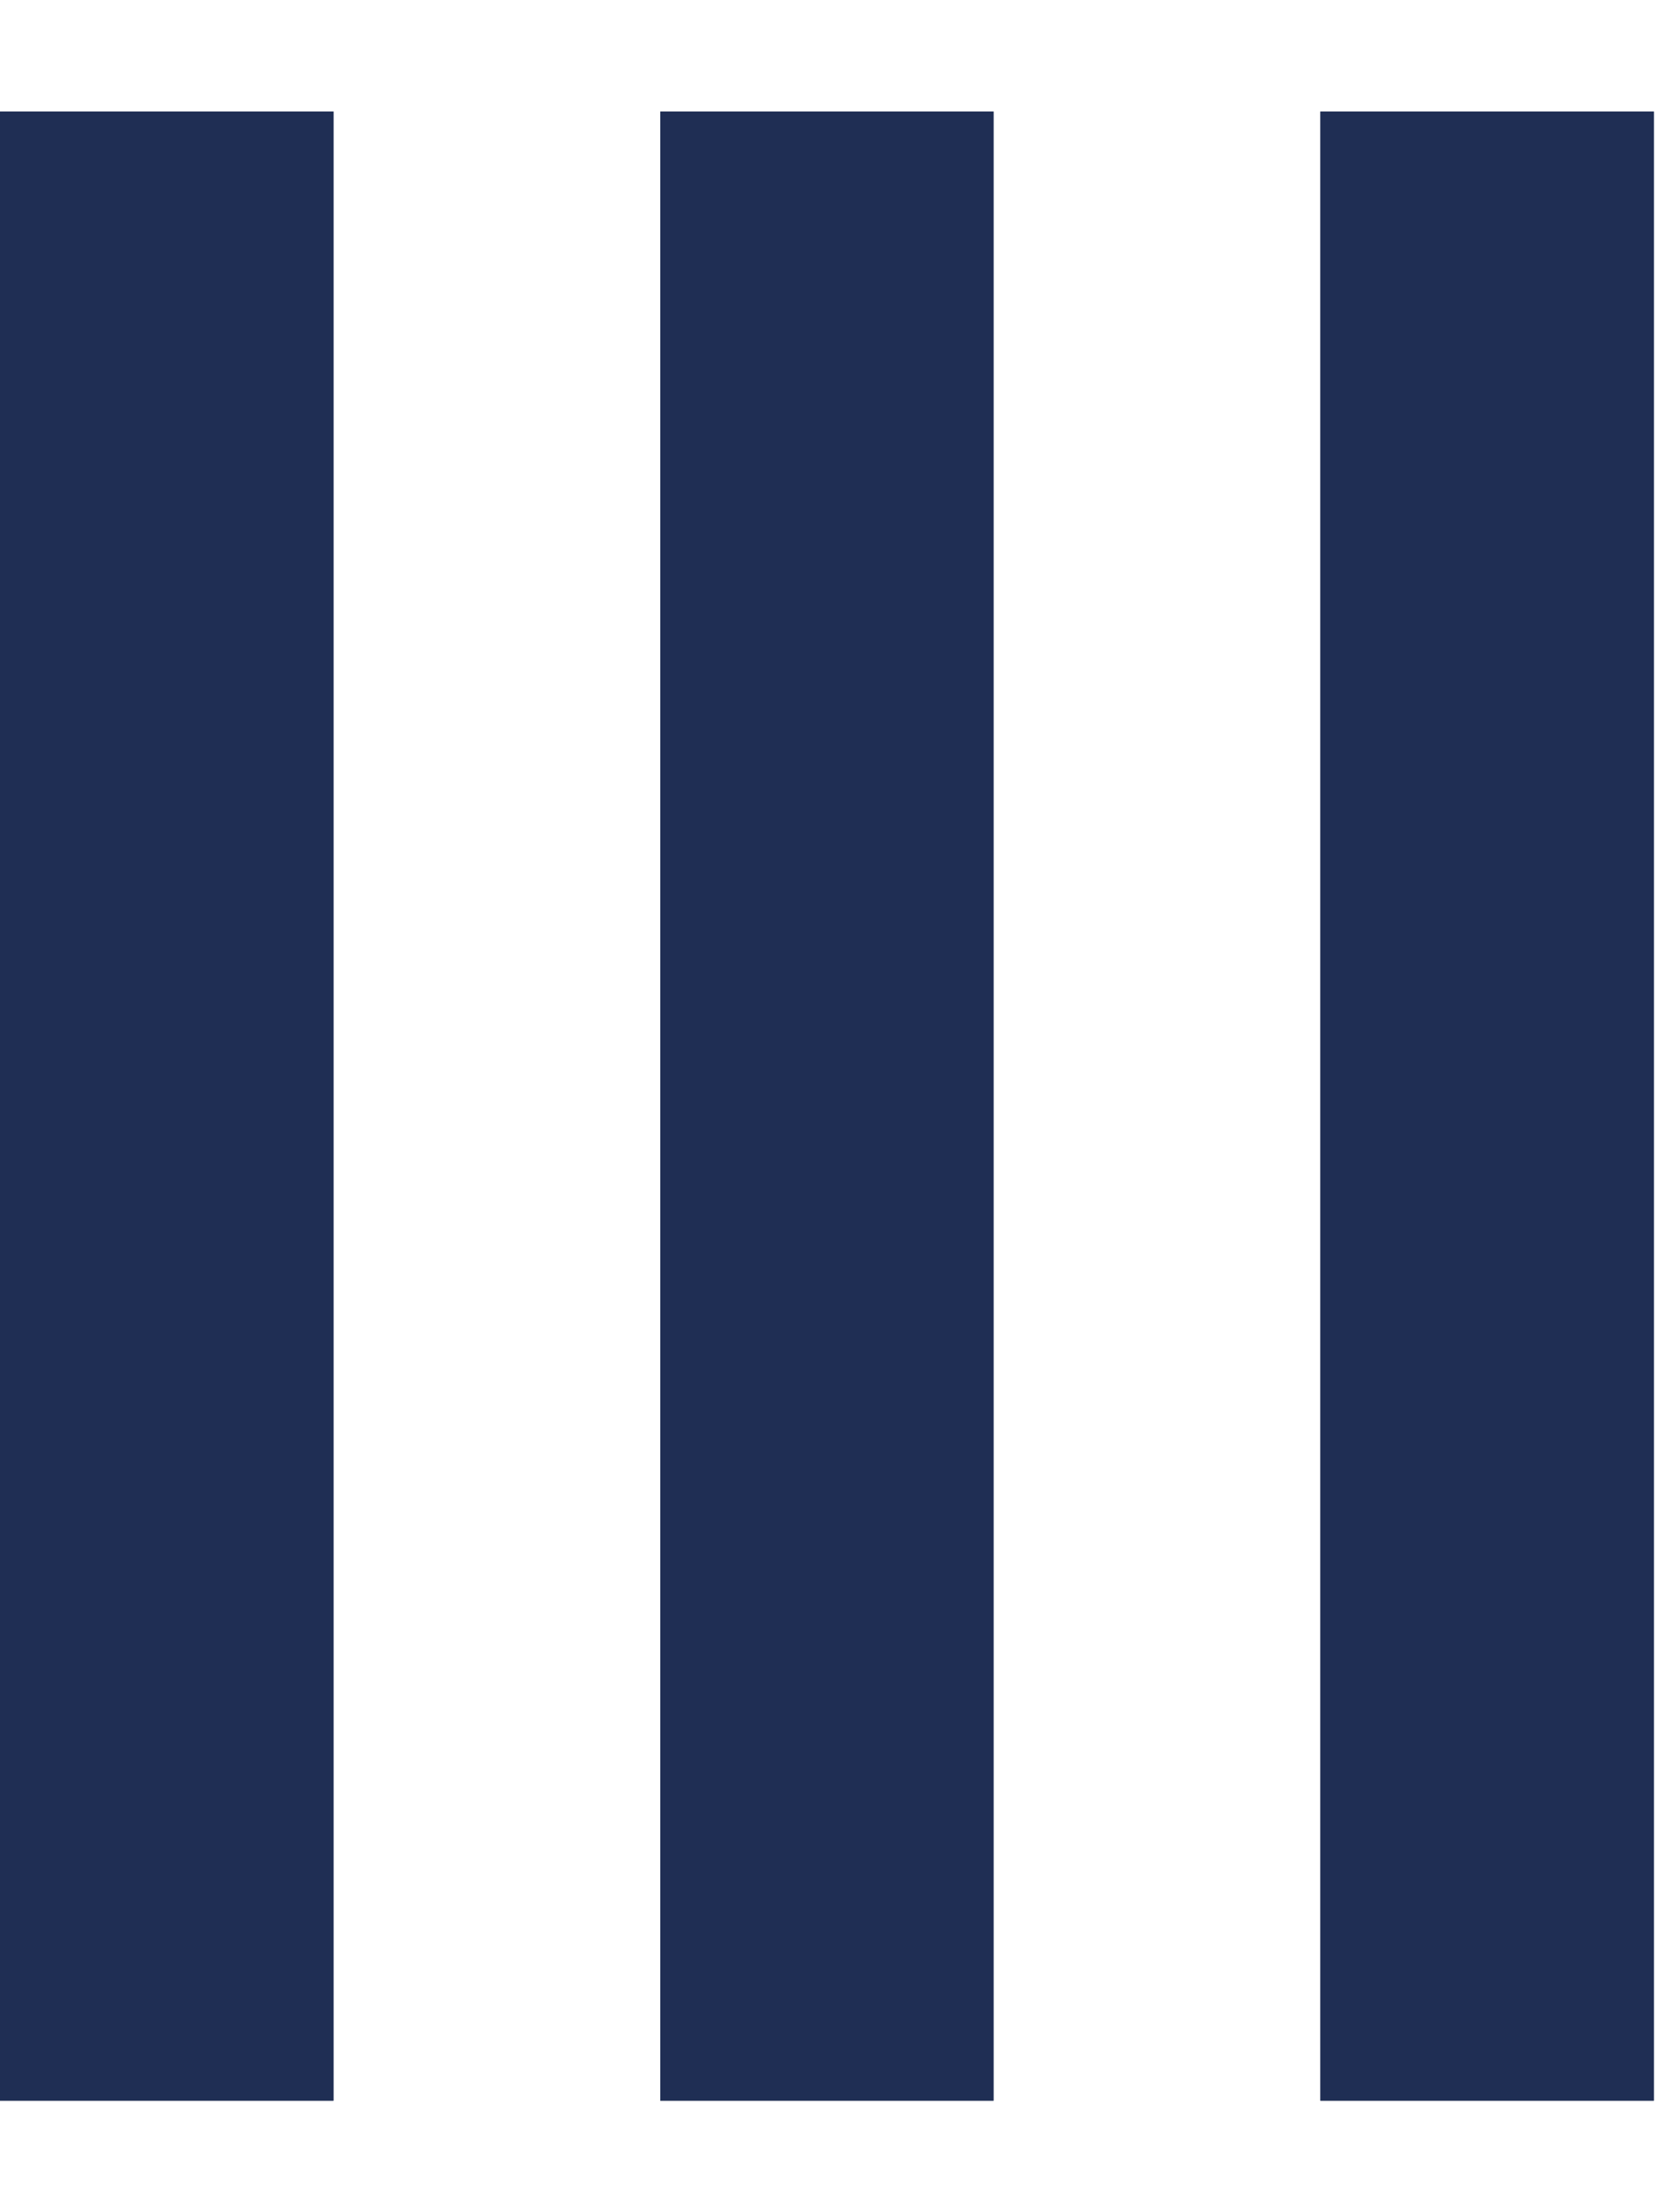 <svg width="9" height="12" viewBox="0 0 9 12" fill="none" xmlns="http://www.w3.org/2000/svg">
<path d="M0 0.605H1.809V11.395H0V0.605Z" fill="#1F2E54"/>
<path d="M3.582 0.605H5.39V11.395H3.582V0.605Z" fill="#1F2E54"/>
<path d="M7.163 0.605H8.972V11.395H7.163V0.605Z" fill="#1F2E54"/>
<path d="M0 0.605H1.809V11.395H0V0.605Z" fill="#1F2E54"/>
<path d="M3.582 0.605H5.39V11.395H3.582V0.605Z" fill="#1F2E54"/>
<path d="M7.163 0.605H8.972V11.395H7.163V0.605Z" fill="#1F2E54"/>
</svg>
